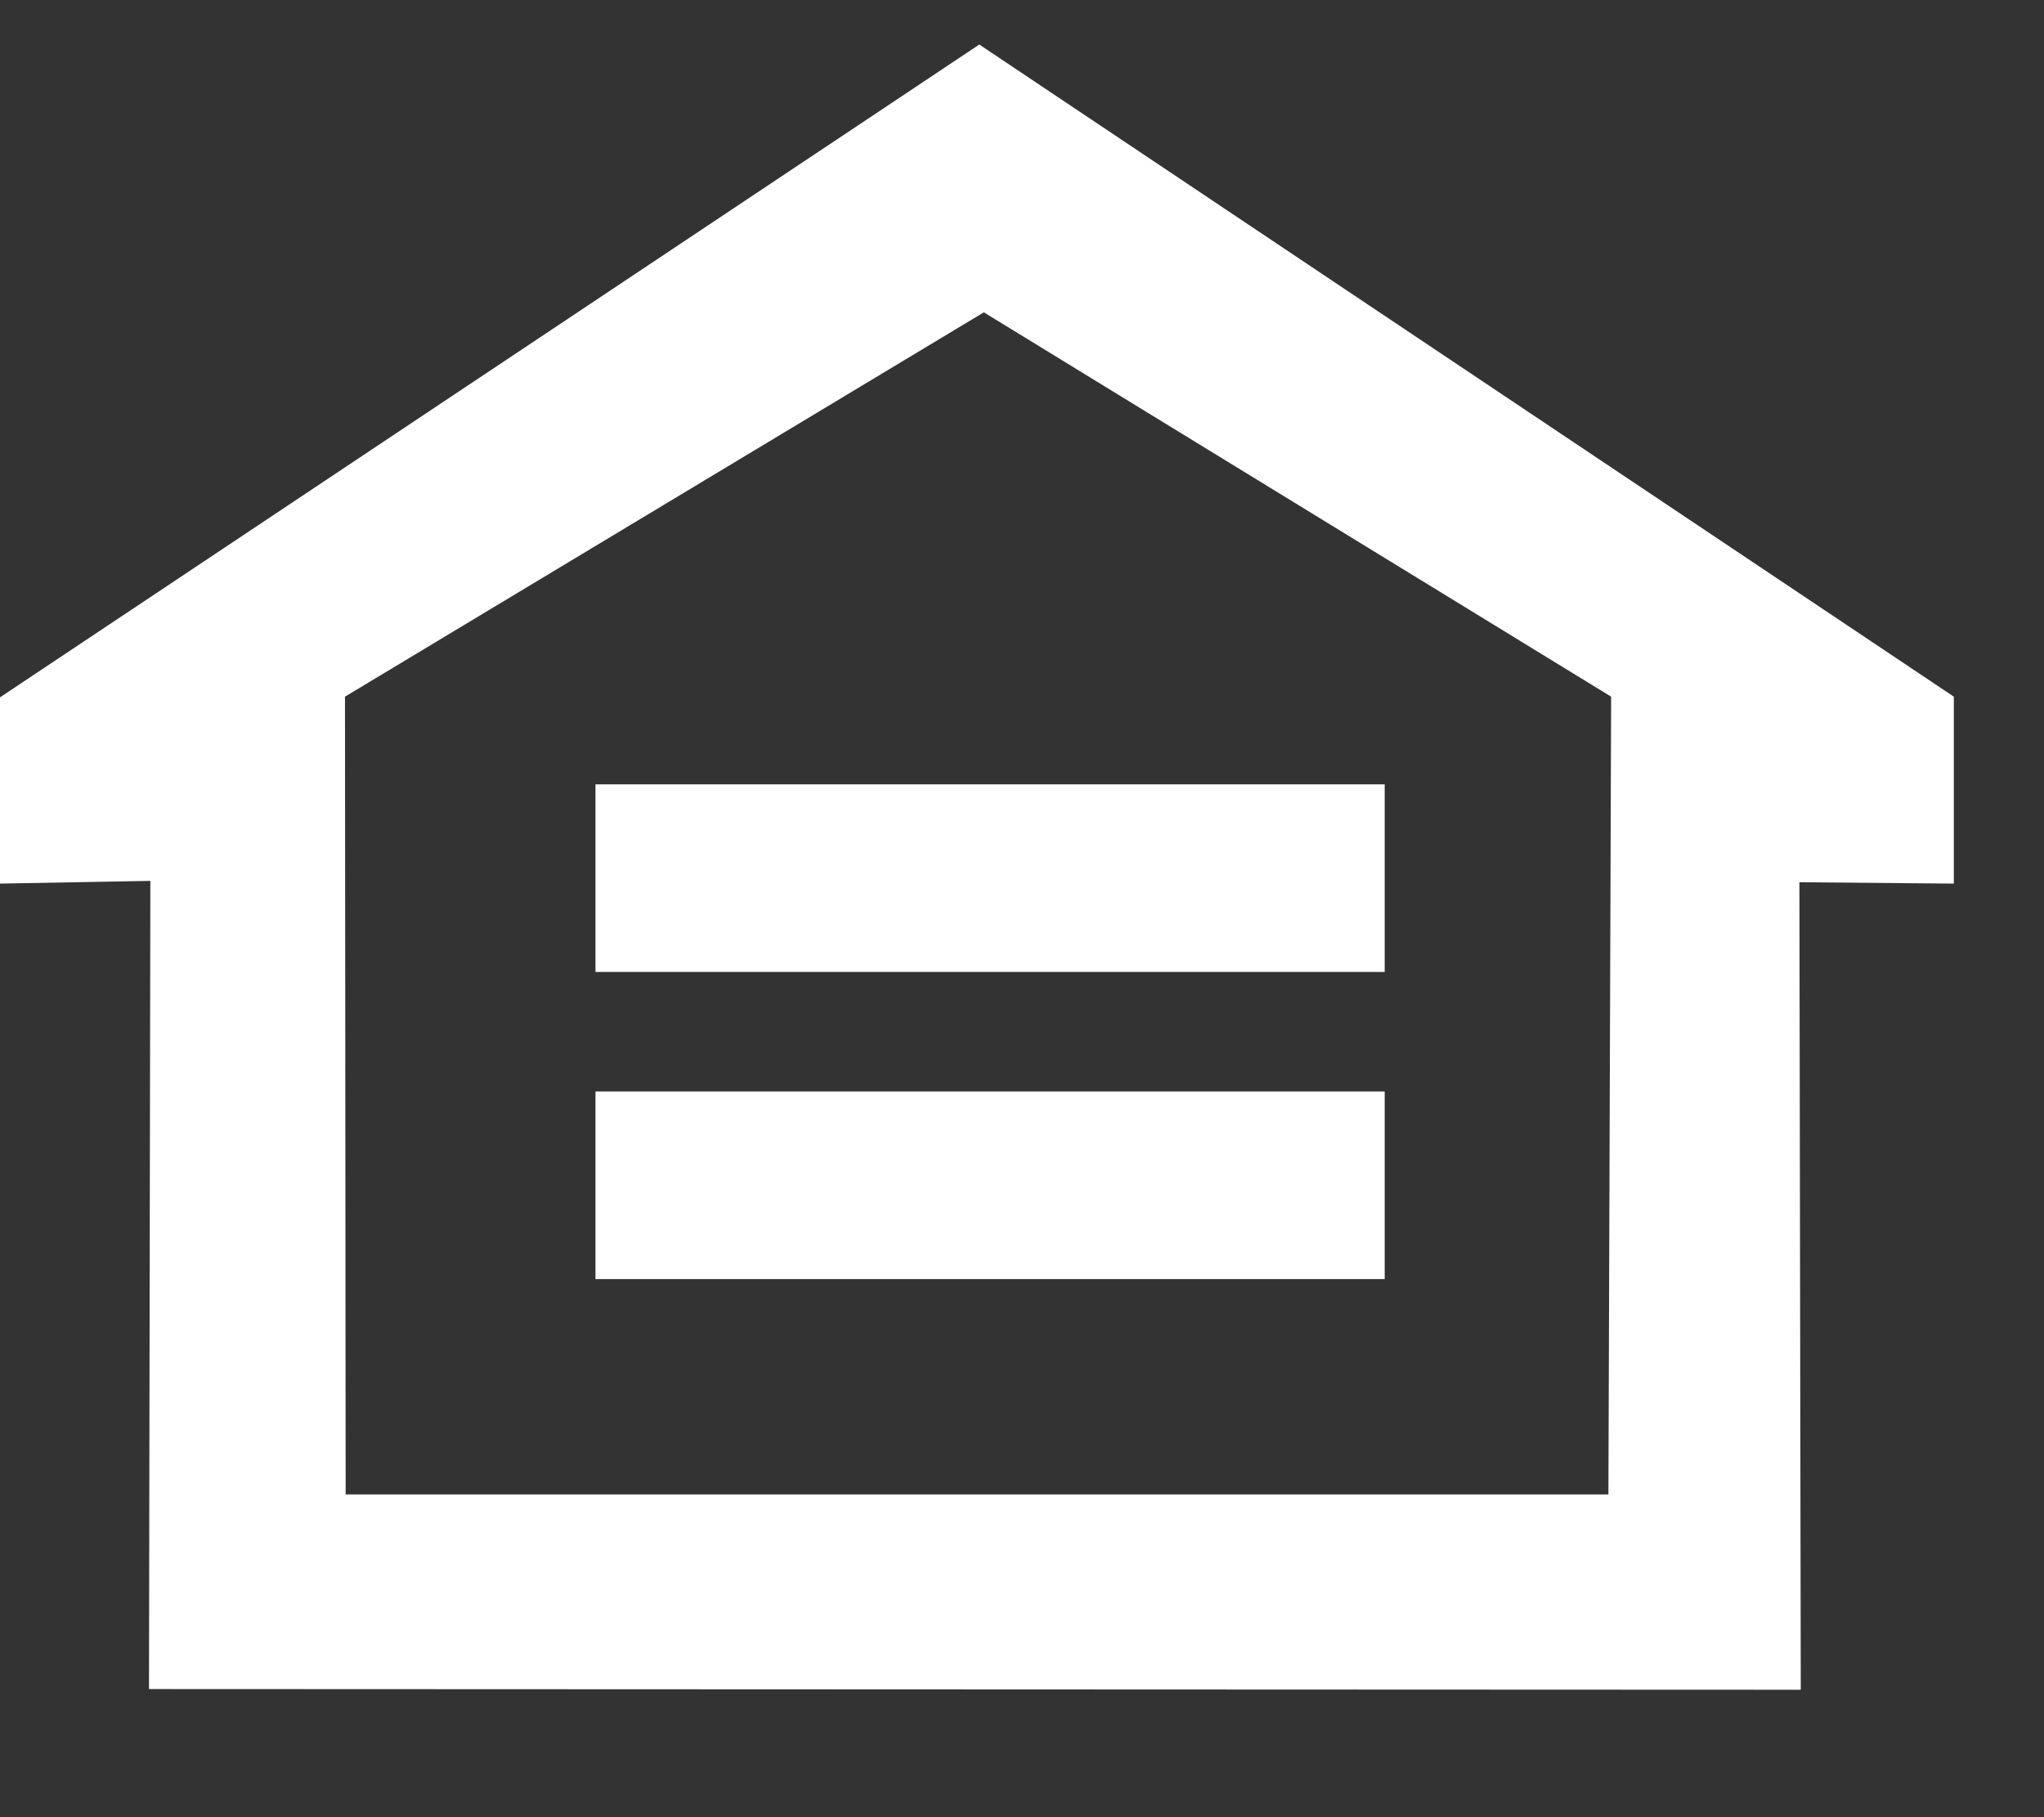 <svg width="9" height="8" viewBox="0 0 9 8" fill="none" xmlns="http://www.w3.org/2000/svg">
<rect x="0" y="0" width="9" height="8" fill="#333333" stroke="none"/>
<path d="M1.519 3.067L4.332 1.375L7.094 3.067L7.082 6.579H1.522L1.519 3.067ZM0 3.07V3.89L0.662 3.878L0.656 7.436L7.929 7.439L7.923 3.884L8.603 3.89V3.067L4.312 0.196L0 3.07Z" fill="white"/>
<path d="M2.622 4.279H6.097V3.453H2.622V4.279Z" fill="white"/>
<path d="M2.622 5.631H6.097V4.805H2.622V5.631Z" fill="white"/>
</svg>

